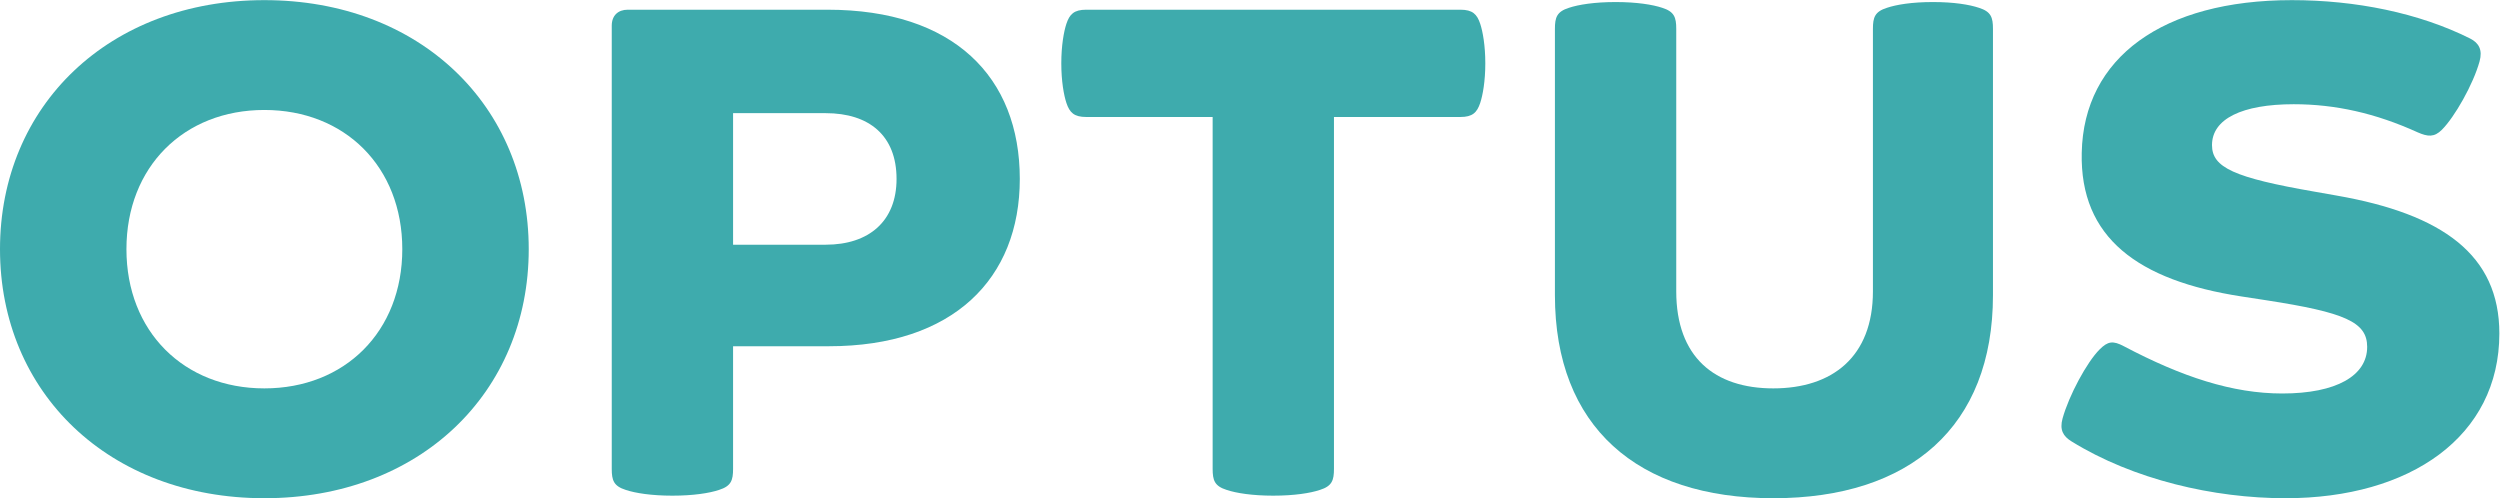 <?xml version="1.0" encoding="UTF-8" standalone="no"?>
<svg
   xmlns:dc="http://purl.org/dc/elements/1.1/"
   xmlns:cc="http://creativecommons.org/ns#"
   xmlns:rdf="http://www.w3.org/1999/02/22-rdf-syntax-ns#"
   xmlns:svg="http://www.w3.org/2000/svg"
   xmlns="http://www.w3.org/2000/svg"
   xmlns:sodipodi="http://sodipodi.sourceforge.net/DTD/sodipodi-0.dtd"
   xmlns:inkscape="http://www.inkscape.org/namespaces/inkscape"
   version="1.1"
   id="svg2"
   xml:space="preserve"
   width="550.76"
   height="109.76"
   viewBox="0 0 550.76 109.76"
   sodipodi:docname="OPTUS_Teal_sRGB_RELEASE_03_310316 (1).eps"><defs
     id="defs6" /><sodipodi:namedview
     pagecolor="#ffffff"
     bordercolor="#666666"
     borderopacity="1"
     objecttolerance="10"
     gridtolerance="10"
     guidetolerance="10"
     inkscape:pageopacity="0"
     inkscape:pageshadow="2"
     inkscape:window-width="640"
     inkscape:window-height="480"
     id="namedview4" /><g
     id="g10"
     inkscape:groupmode="layer"
     inkscape:label="ink_ext_XXXXXX"
     transform="matrix(1.333,0,0,-1.333,0,109.76)"><g
       id="g12"
       transform="scale(0.1)"><path
         d="m 3095.37,341.938 c 0,-108.704 -67.55,-160.415 -164.64,-160.415 -97.09,0 -160.41,51.711 -160.41,160.415 v 433.75 c 0,18.996 -3.17,28.496 -23.22,34.828 -15.83,5.277 -42.22,9.5 -77.04,9.5 -34.83,0 -61.21,-4.223 -77.04,-9.5 -20.06,-6.332 -23.22,-15.832 -23.22,-34.828 V 335.605 C 2569.8,118.199 2705.94,0 2930.73,0 c 225.85,0 363.04,118.199 363.04,335.605 v 440.083 c 0,18.996 -3.16,28.496 -23.21,34.828 -15.83,5.277 -41.16,9.5 -75.99,9.5 -34.83,0 -60.15,-4.223 -75.99,-9.5 -20.05,-6.332 -23.21,-15.832 -23.21,-34.828 v -433.75"
         style="fill:#3eabad;fill-opacity:1;fill-rule:nonzero;stroke:none"
         id="path14" /><path
         d="m 2104.39,4.223 c 34.82,0 61.21,4.219 77.04,9.496 20.05,6.332 23.21,15.832 23.21,34.828 V 630.051 h 208.97 c 20.05,0 27.43,7.387 32.71,23.215 4.22,12.668 8.44,35.882 8.44,65.433 0,29.551 -4.22,52.77 -8.44,65.434 -5.28,15.828 -12.66,23.219 -32.71,23.219 h -618.44 c -20.06,0 -27.44,-7.391 -32.72,-23.219 -4.22,-12.664 -8.44,-35.883 -8.44,-65.434 0,-29.551 4.22,-52.765 8.44,-65.433 5.28,-15.828 12.66,-23.215 32.72,-23.215 h 208.96 V 48.547 c 0,-18.996 3.16,-28.496 23.21,-34.828 15.83,-5.277 42.22,-9.496 77.05,-9.496"
         style="fill:#3eabad;fill-opacity:1;fill-rule:nonzero;stroke:none"
         id="path16" /><path
         d="m 436.918,181.523 c -132.977,0 -227.957,93.926 -227.957,230.067 0,136.14 94.98,230.066 227.957,230.066 132.977,0 227.957,-93.926 227.957,-230.066 0,-136.141 -94.98,-230.067 -227.957,-230.067 z m 0,641.657 C 180.465,823.18 0,649.047 0,411.59 0,174.133 180.465,0 436.918,0 c 256.453,0 436.918,174.133 436.918,411.59 0,237.457 -180.465,411.59 -436.918,411.59"
         style="fill:#3eabad;fill-opacity:1;fill-rule:nonzero;stroke:none"
         id="path18" /><path
         d="m 1364.58,418.977 h -153.03 v 217.406 h 153.03 c 71.76,0 117.14,-36.938 117.14,-108.703 0,-69.653 -45.38,-108.703 -117.14,-108.703 z m 3.16,388.375 h -330.32 c -15.83,0 -26.39,-9.5 -26.39,-26.387 V 48.547 c 0,-18.996 3.17,-28.496 23.22,-34.828 15.83,-5.277 42.22,-9.496 77.04,-9.496 34.83,0 61.21,4.219 77.04,9.496 20.06,6.332 23.22,15.832 23.22,34.828 V 251.176 h 158.31 c 205.79,0 315.55,111.867 315.55,276.504 0,168.855 -109.76,279.672 -317.67,279.672"
         style="fill:#3eabad;fill-opacity:1;fill-rule:nonzero;stroke:none"
         id="path20" /><path
         d="M 3423.58,93.926 C 3525.95,30.605 3658.93,0 3777.13,0 c 206.85,0 353.54,102.371 353.54,272.281 0,129.813 -93.92,197.356 -269.11,227.957 l -35.88,6.332 c -134.04,23.219 -169.92,40.106 -169.92,77.043 0,43.27 49.6,67.543 135.09,67.543 68.6,0 135.08,-14.773 204.74,-46.433 16.88,-7.391 27.44,-8.446 40.1,4.218 21.11,21.11 51.71,74.93 62.27,112.926 5.27,18.996 -1.06,30.606 -15.83,37.992 -84.43,42.215 -188.91,63.321 -294.45,63.321 -213.18,0 -344.04,-94.981 -347.21,-252.231 -3.17,-140.363 92.87,-211.07 263.84,-237.457 l 41.16,-6.332 c 129.81,-20.051 166.74,-35.883 166.74,-77.039 0,-47.492 -50.65,-77.043 -140.36,-77.043 -82.32,0 -165.69,27.442 -261.73,78.098 -17.94,9.5 -26.38,8.441 -40.1,-5.278 -21.11,-21.105 -50.66,-75.984 -61.21,-113.976 -5.28,-18.996 1.05,-29.551 14.77,-37.996"
         style="fill:#3eabad;fill-opacity:1;fill-rule:nonzero;stroke:none"
         id="path22" /></g></g></svg>
